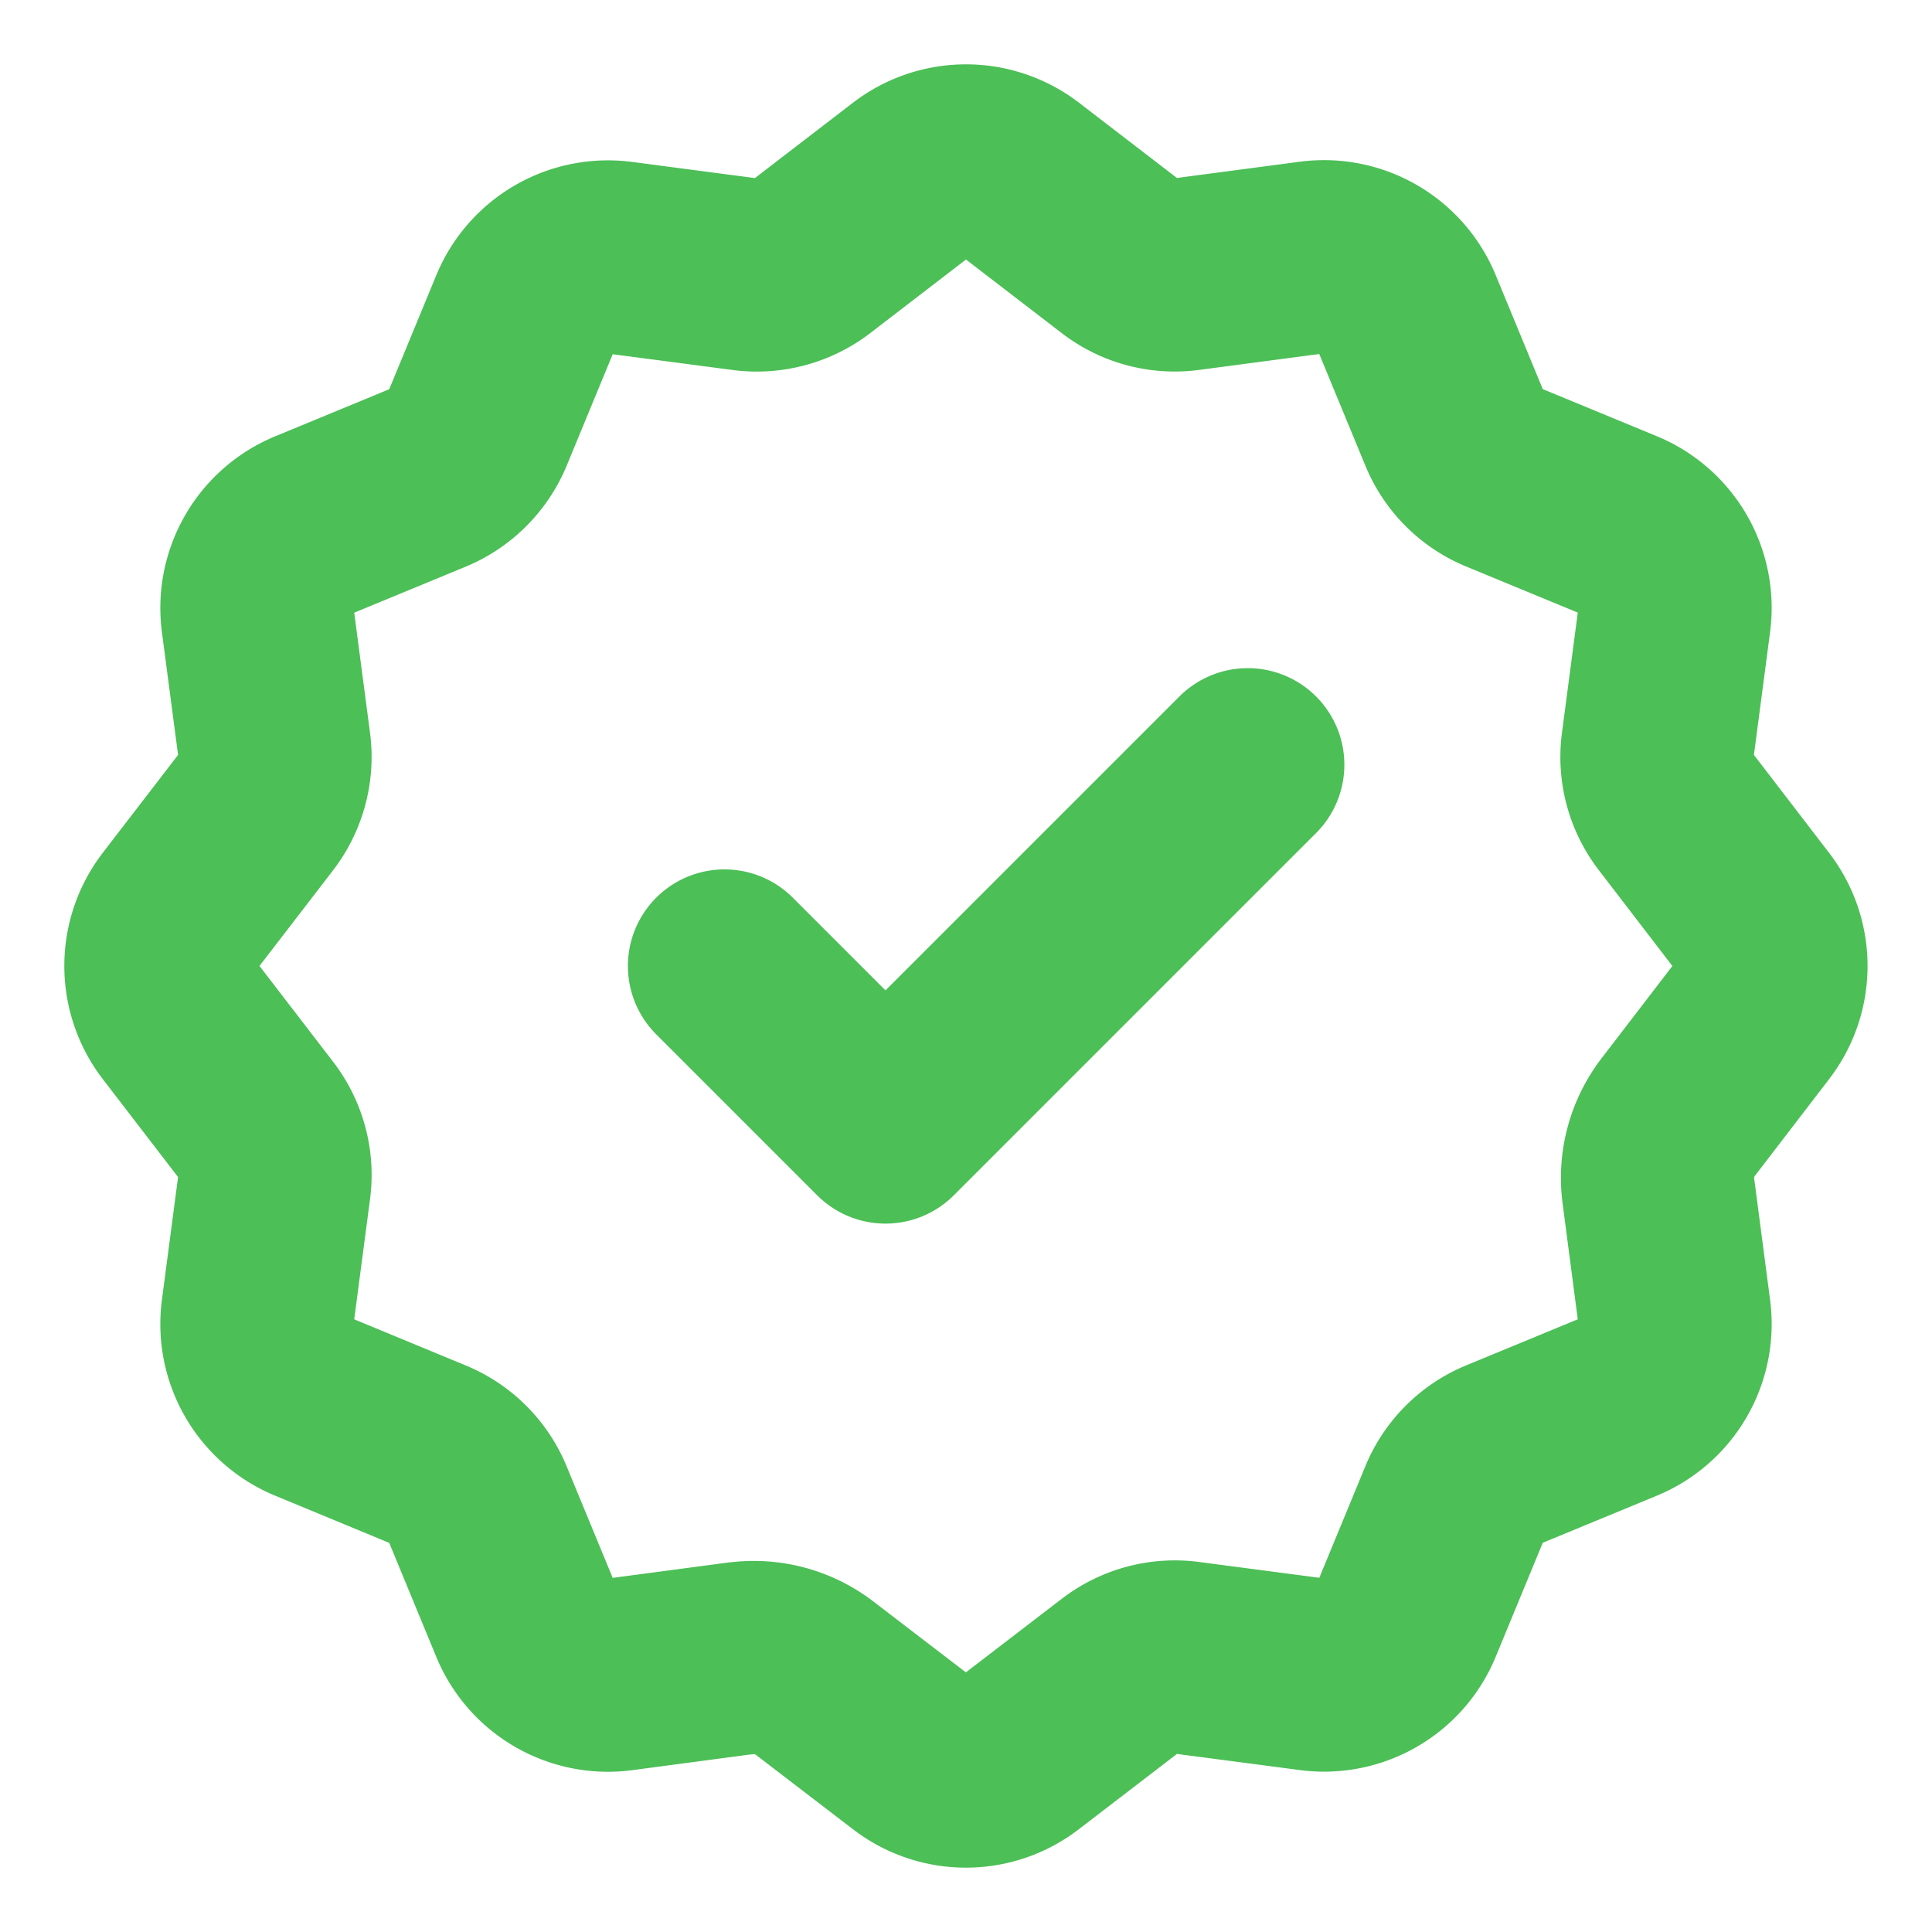 <svg width="18" height="18" viewBox="0 0 18 18" fill="none" xmlns="http://www.w3.org/2000/svg"><g clip-path="url(#clip0_1103_1931)"><path d="M6.75 9l1.5 1.5 3.375-3.375m-4.724 8.326a.93.93 0 01.69.185l.903.692c.298.23.713.23 1.01 0l.937-.719a.829.829 0 01.614-.164l1.172.154a.83.83 0 00.876-.506l.45-1.09a.827.827 0 01.45-.45l1.09-.45a.83.83 0 00.506-.876l-.148-1.13a.93.93 0 01.185-.69l.692-.902a.829.829 0 000-1.01l-.719-.937a.829.829 0 01-.164-.615l.154-1.171a.83.83 0 00-.506-.876l-1.09-.45a.827.827 0 01-.45-.45l-.45-1.09a.83.83 0 00-.876-.507l-1.172.155a.824.824 0 01-.613-.163l-.937-.72a.829.829 0 00-1.01 0l-.937.72a.836.836 0 01-.614.164l-1.172-.154a.83.83 0 00-.875.506l-.45 1.09a.838.838 0 01-.45.45l-1.09.45a.83.83 0 00-.506.876l.154 1.171a.833.833 0 01-.164.614l-.72.936a.83.83 0 000 1.011l.72.937a.829.829 0 01.164.614l-.154 1.171a.83.83 0 00.506.876l1.09.451a.828.828 0 01.45.45l.45 1.09a.83.83 0 00.876.506l1.128-.15z" stroke="#4CBF57" stroke-width="1.8" stroke-linecap="round" stroke-linejoin="round"/></g><defs><clipPath id="clip0_1103_1931"><path fill="#fff" d="M0 0h18v18H0z"/></clipPath></defs></svg>